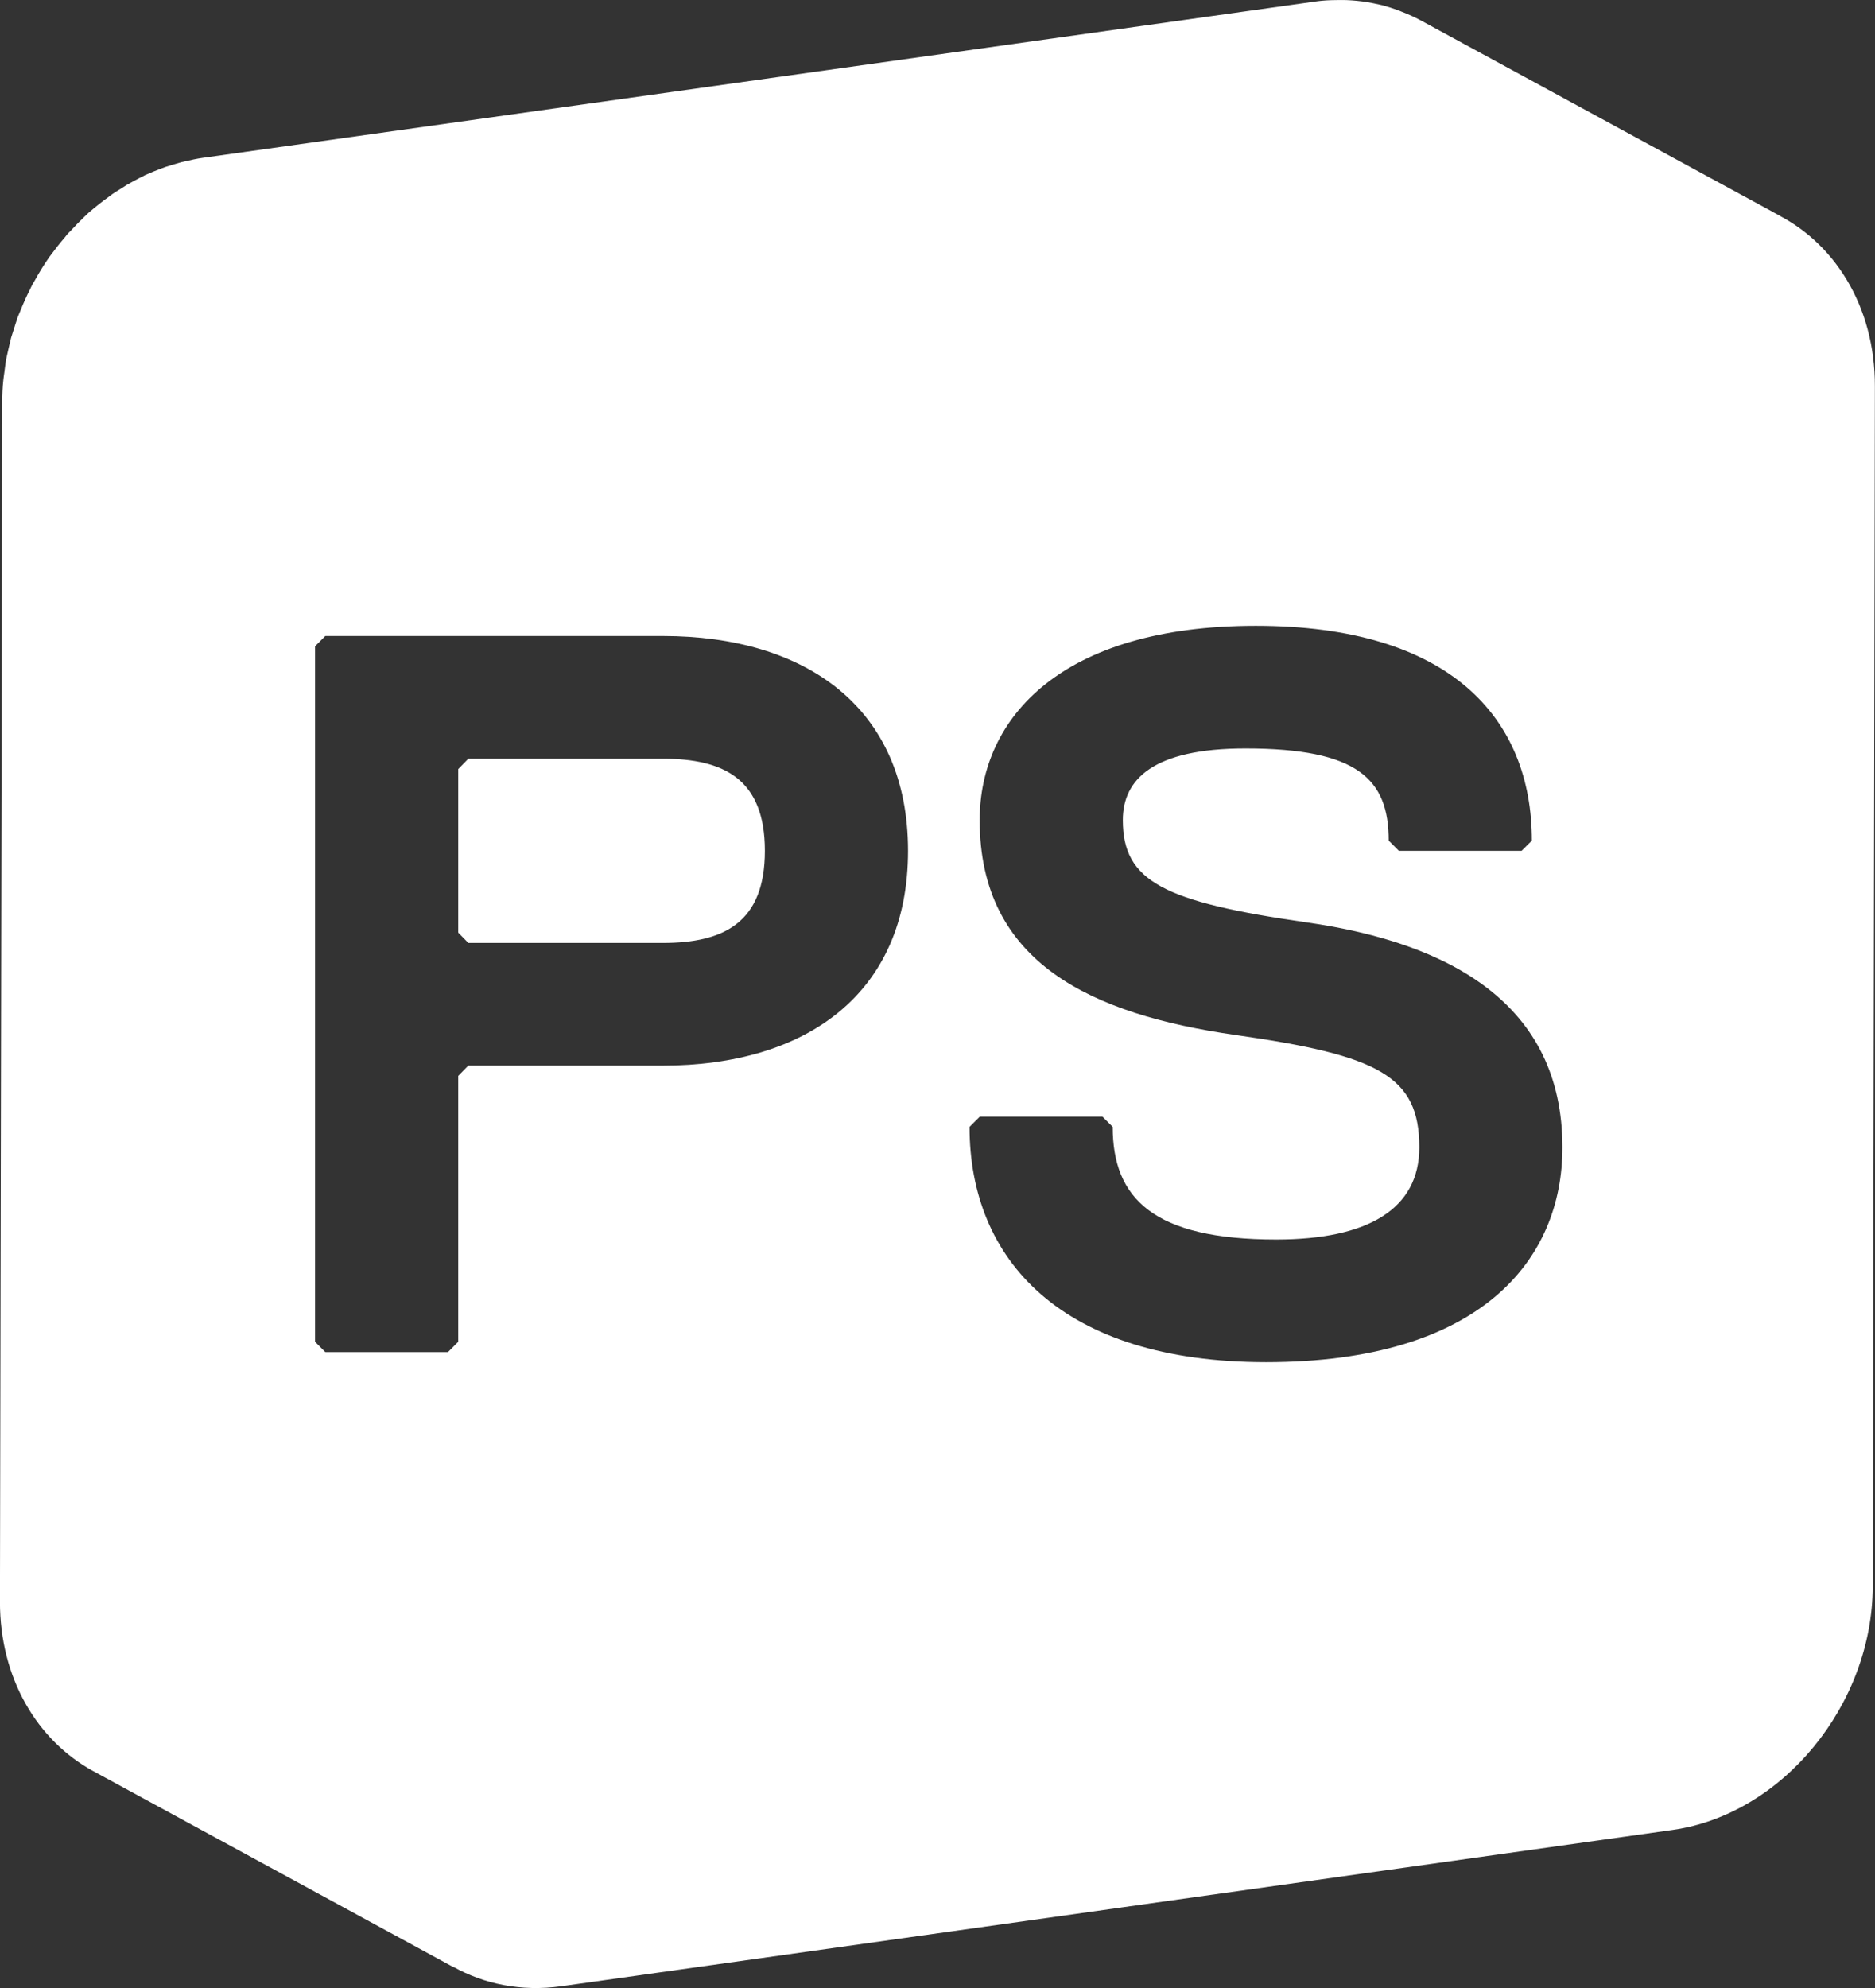 <?xml version="1.0" encoding="utf-8"?>
<!-- Generator: Adobe Illustrator 16.0.0, SVG Export Plug-In . SVG Version: 6.00 Build 0)  -->
<!DOCTYPE svg PUBLIC "-//W3C//DTD SVG 1.1//EN" "http://www.w3.org/Graphics/SVG/1.1/DTD/svg11.dtd">
<svg version="1.1" id="Calque_1" xmlns="http://www.w3.org/2000/svg" xmlns:xlink="http://www.w3.org/1999/xlink" x="0px" y="0px"
	 width="37.736px" height="40px" viewBox="0 0 37.736 40" enable-background="new 0 0 37.736 40" xml:space="preserve">
<rect x="0" y="0" width="37.736" height="40" fill="#333333" stroke="none"/>
<g>
	<defs>
		<rect id="SVGID_1_" width="37.736" height="40"/>
	</defs>
	<clipPath id="SVGID_2_">
		<use xlink:href="#SVGID_1_"  overflow="visible"/>
	</clipPath>
	<path clip-path="url(#SVGID_2_)" fill="#FFFFFF" d="M13.338,15.266H9.426l-0.204,0.209v3.289l0.204,0.209h3.912
		c1.233,0,2.056-0.412,2.056-1.854S14.571,15.266,13.338,15.266"/>
	<path clip-path="url(#SVGID_2_)" fill="#FFFFFF" d="M25.48,27.408c-4.115,0-5.967-2.059-5.967-4.734l0.205-0.205h2.471l0.205,0.205
		c0,1.441,0.822,2.266,3.291,2.266c1.851,0,2.88-0.617,2.88-1.854c0-1.439-0.82-1.852-3.705-2.262
		c-2.88-0.414-5.143-1.441-5.143-4.322c0-2.059,1.646-3.91,5.557-3.91c3.908,0,5.556,1.852,5.556,4.322l-0.207,0.205h-2.469
		l-0.205-0.205c0-1.236-0.619-1.854-2.884-1.854c-1.85,0-2.467,0.617-2.467,1.441c0,1.234,0.822,1.646,3.705,2.059
		c2.878,0.412,5.142,1.645,5.142,4.525C31.447,25.35,29.8,27.408,25.48,27.408 M13.337,21.441H9.425l-0.203,0.207v5.35l-0.206,0.207
		H6.547l-0.206-0.207V13.004l0.206-0.207h6.79c2.882,0,4.938,1.441,4.938,4.322S16.219,21.441,13.337,21.441 M35.679,4.273
		c0.004,0.002,0.006,0.002,0.01,0.004c0.057,0.029,0.113,0.055,0.172,0.086c-2.426-1.318-4.854-2.639-7.279-3.959
		C28.542,0.383,28.5,0.361,28.46,0.342c-0.016-0.008-0.031-0.014-0.047-0.021c-0.066-0.029-0.135-0.061-0.205-0.086
		c-0.027-0.012-0.053-0.023-0.082-0.033c-0.098-0.035-0.195-0.066-0.295-0.094c-0.004,0-0.008-0.002-0.008-0.002
		c-0.016-0.004-0.031-0.006-0.045-0.01c-0.084-0.02-0.166-0.035-0.25-0.051c-0.033-0.004-0.07-0.008-0.107-0.016
		c-0.068-0.008-0.139-0.016-0.21-0.021c-0.039-0.002-0.074-0.004-0.111-0.006C27.025,0,26.951,0,26.875,0.002
		c-0.035,0-0.066,0-0.102,0.002c-0.109,0.004-0.221,0.014-0.332,0.031L4.081,3.176C3.957,3.193,3.833,3.221,3.711,3.25
		C3.677,3.256,3.644,3.266,3.609,3.275C3.516,3.301,3.423,3.33,3.331,3.359c-0.03,0.012-0.06,0.023-0.09,0.033
		c-0.11,0.041-0.22,0.086-0.328,0.135c-0.006,0.002-0.01,0.008-0.016,0.01c-0.03,0.016-0.062,0.031-0.095,0.047
		c-0.086,0.047-0.172,0.09-0.258,0.141C2.503,3.75,2.461,3.777,2.419,3.805c-0.054,0.033-0.107,0.066-0.16,0.102
		c-0.012,0.008-0.023,0.02-0.035,0.027C2.075,4.041,1.932,4.152,1.795,4.271C1.785,4.279,1.777,4.287,1.77,4.293
		C1.747,4.314,1.728,4.336,1.705,4.355c-0.1,0.096-0.196,0.193-0.29,0.297c-0.02,0.02-0.04,0.037-0.06,0.061
		C1.339,4.73,1.327,4.75,1.312,4.768C1.211,4.885,1.115,5.006,1.023,5.131C1.014,5.146,1.001,5.16,0.989,5.174
		C0.987,5.178,0.985,5.182,0.983,5.186c-0.106,0.15-0.202,0.311-0.292,0.473c-0.01,0.018-0.022,0.033-0.032,0.053
		C0.633,5.76,0.609,5.812,0.585,5.863C0.563,5.906,0.539,5.951,0.52,5.996C0.478,6.088,0.438,6.18,0.401,6.275
		c-0.015,0.033-0.028,0.064-0.042,0.1c0,0.006-0.004,0.012-0.006,0.018c-0.026,0.07-0.046,0.145-0.07,0.215
		c-0.018,0.061-0.04,0.121-0.058,0.182c-0.022,0.082-0.038,0.166-0.059,0.25C0.153,7.098,0.14,7.156,0.127,7.215
		C0.109,7.309,0.1,7.402,0.087,7.496c-0.006,0.051-0.016,0.102-0.02,0.152C0.051,7.795,0.045,7.941,0.045,8.09l-0.046,24.137
		c-0.002,1.541,0.75,2.793,1.876,3.408c2.426,1.32,4.851,2.639,7.276,3.959c-0.015-0.008-0.028-0.02-0.04-0.027
		c0.63,0.355,1.38,0.51,2.184,0.398L33.66,36.82c2.213-0.311,4.027-2.518,4.031-4.91l0.043-24.137
		C37.738,6.152,36.906,4.848,35.679,4.273"/>
</g>
</svg>
